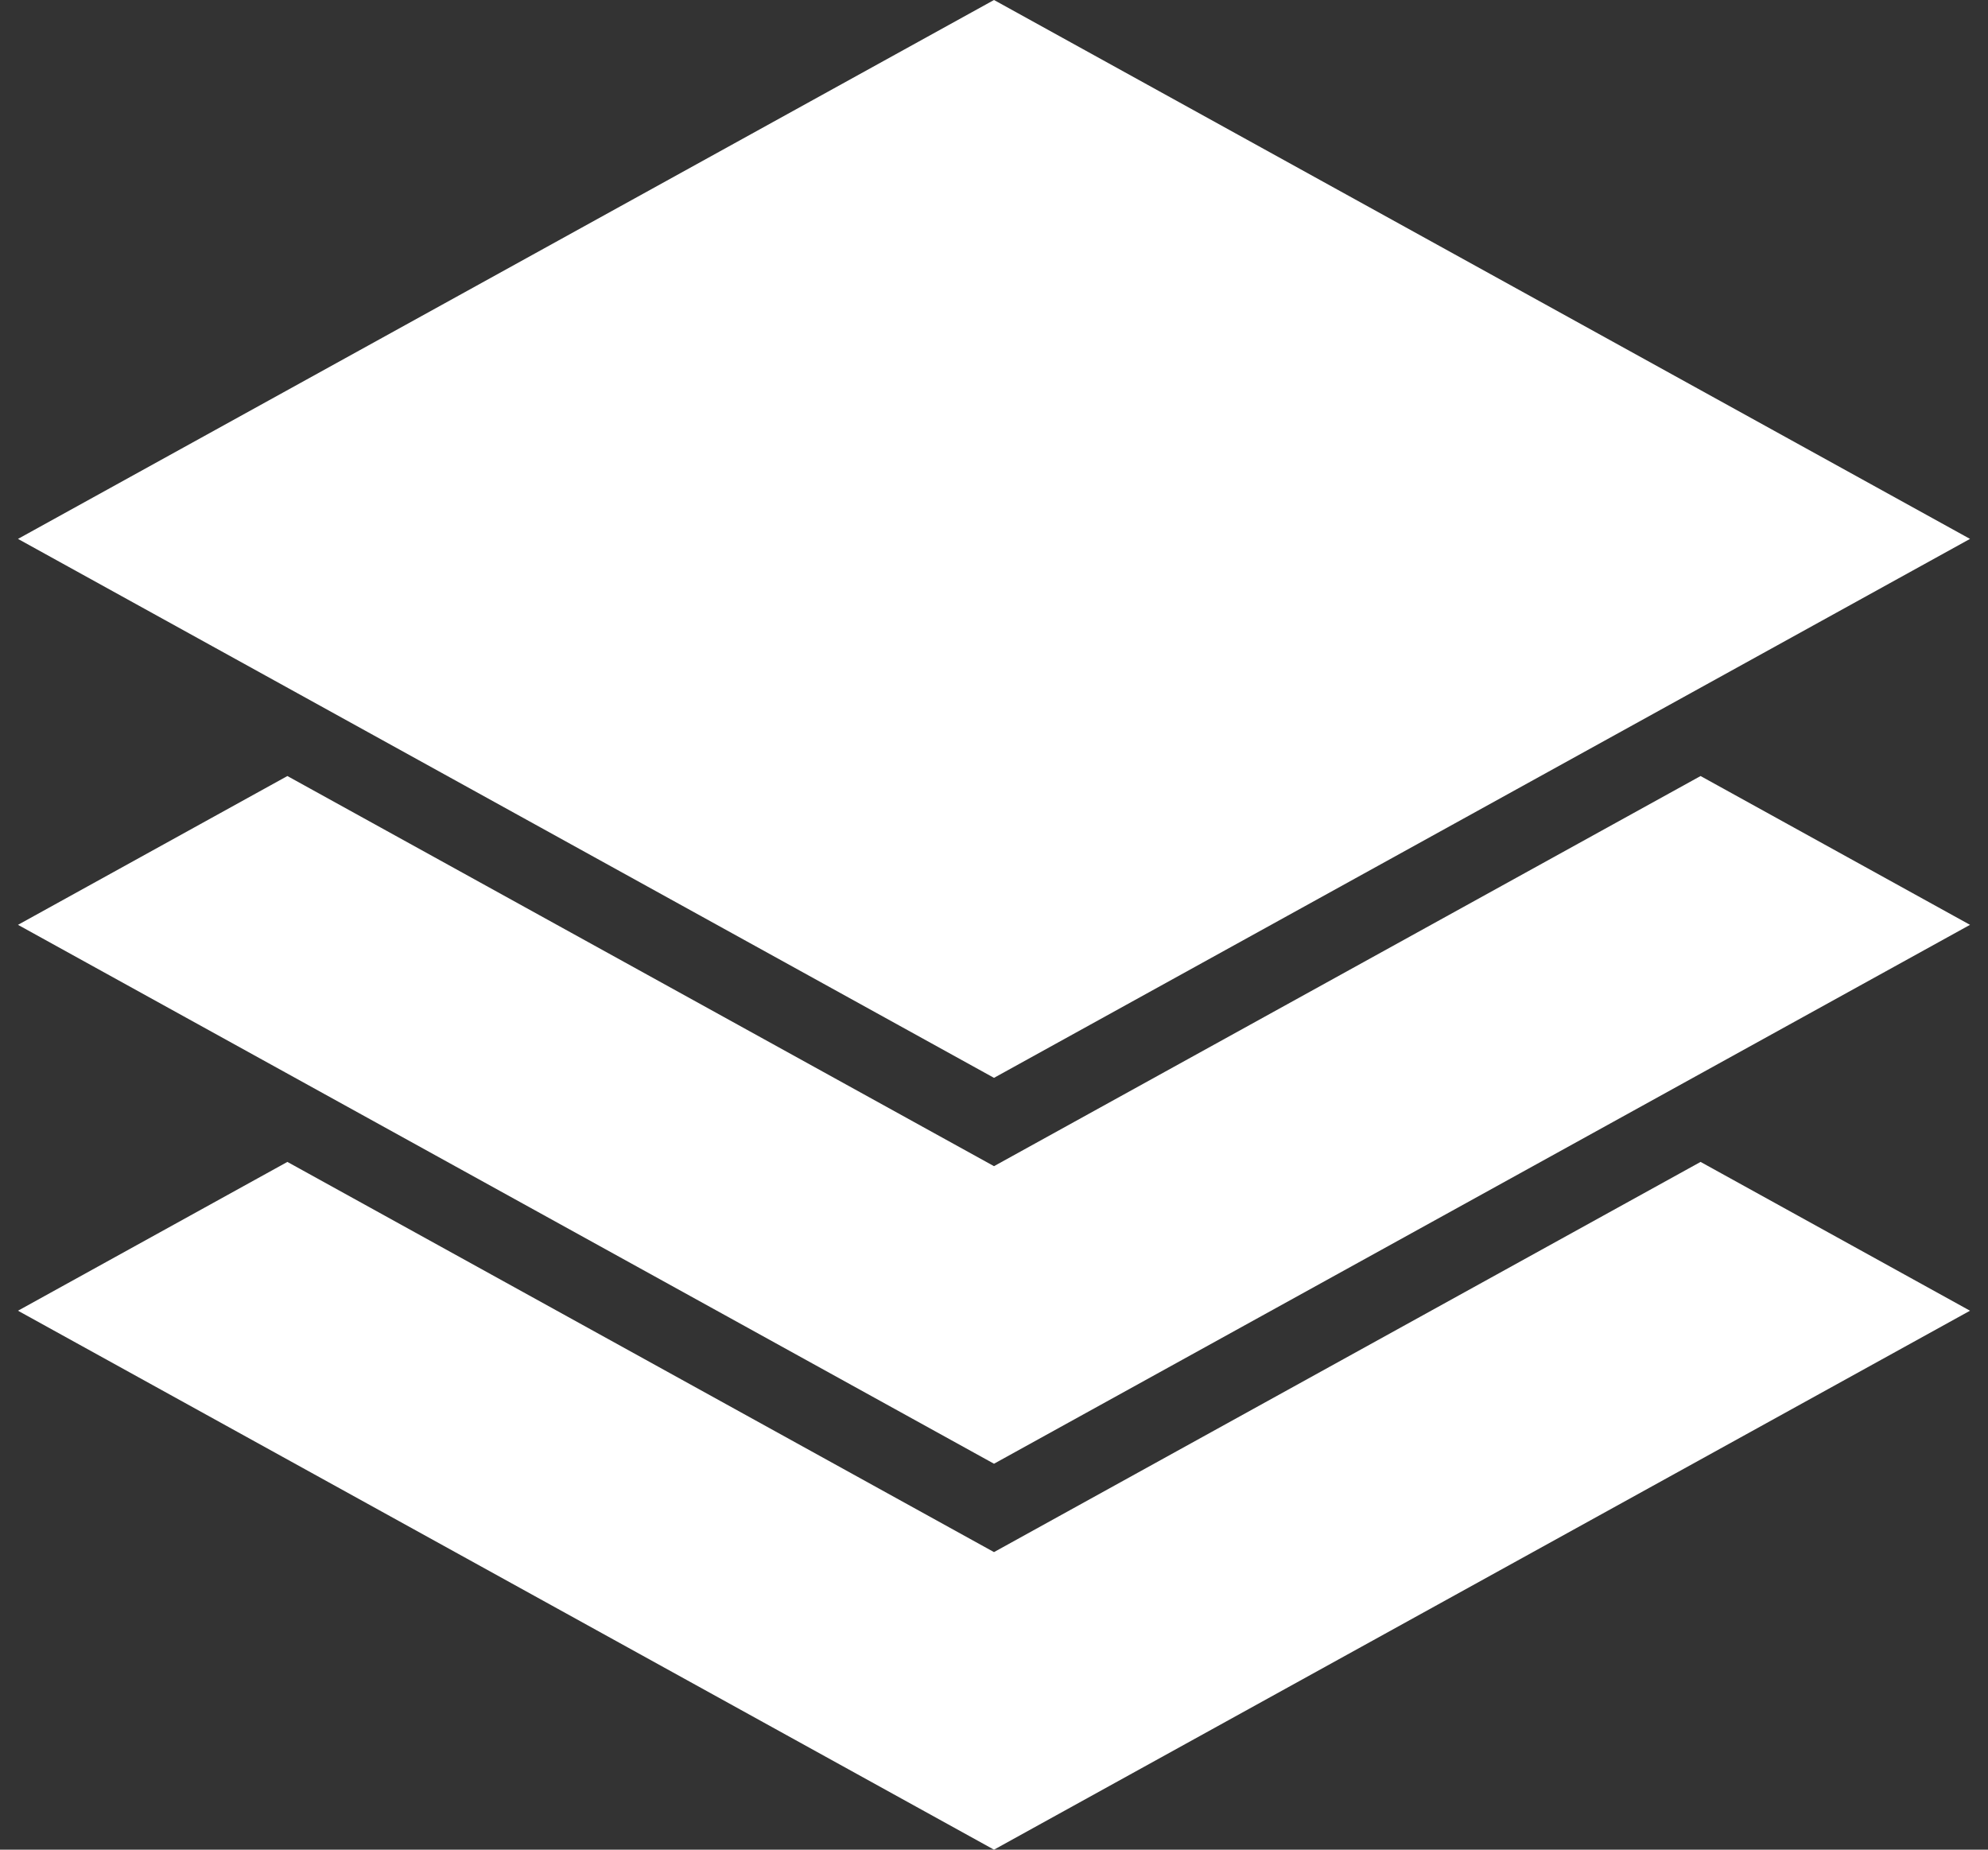 <svg width="43" height="40" viewBox="0 0 43 40" fill="none" xmlns="http://www.w3.org/2000/svg">
<rect x="0" y="0" width="43" height="40" fill="#333333" stroke="none"/>
<g clip-path="url(#clip0_143_741)">
<path d="M42.611 11.654L21.5 0L0.389 11.654L21.5 23.309L42.611 11.654Z" fill="white"/>
<path d="M21.5 25.219L6.216 16.782L0.389 20L21.5 31.654L42.611 20L36.783 16.782L21.5 25.219Z" fill="white"/>
<path d="M21.5 33.565L6.216 25.127L0.389 28.345L21.5 40L42.611 28.345L36.783 25.127L21.5 33.565Z" fill="white"/>
</g>
<defs>
<clipPath id="clip0_143_741">
<rect width="42.222" height="40" fill="white" transform="translate(0.389)"/>
</clipPath>
</defs>
</svg>

